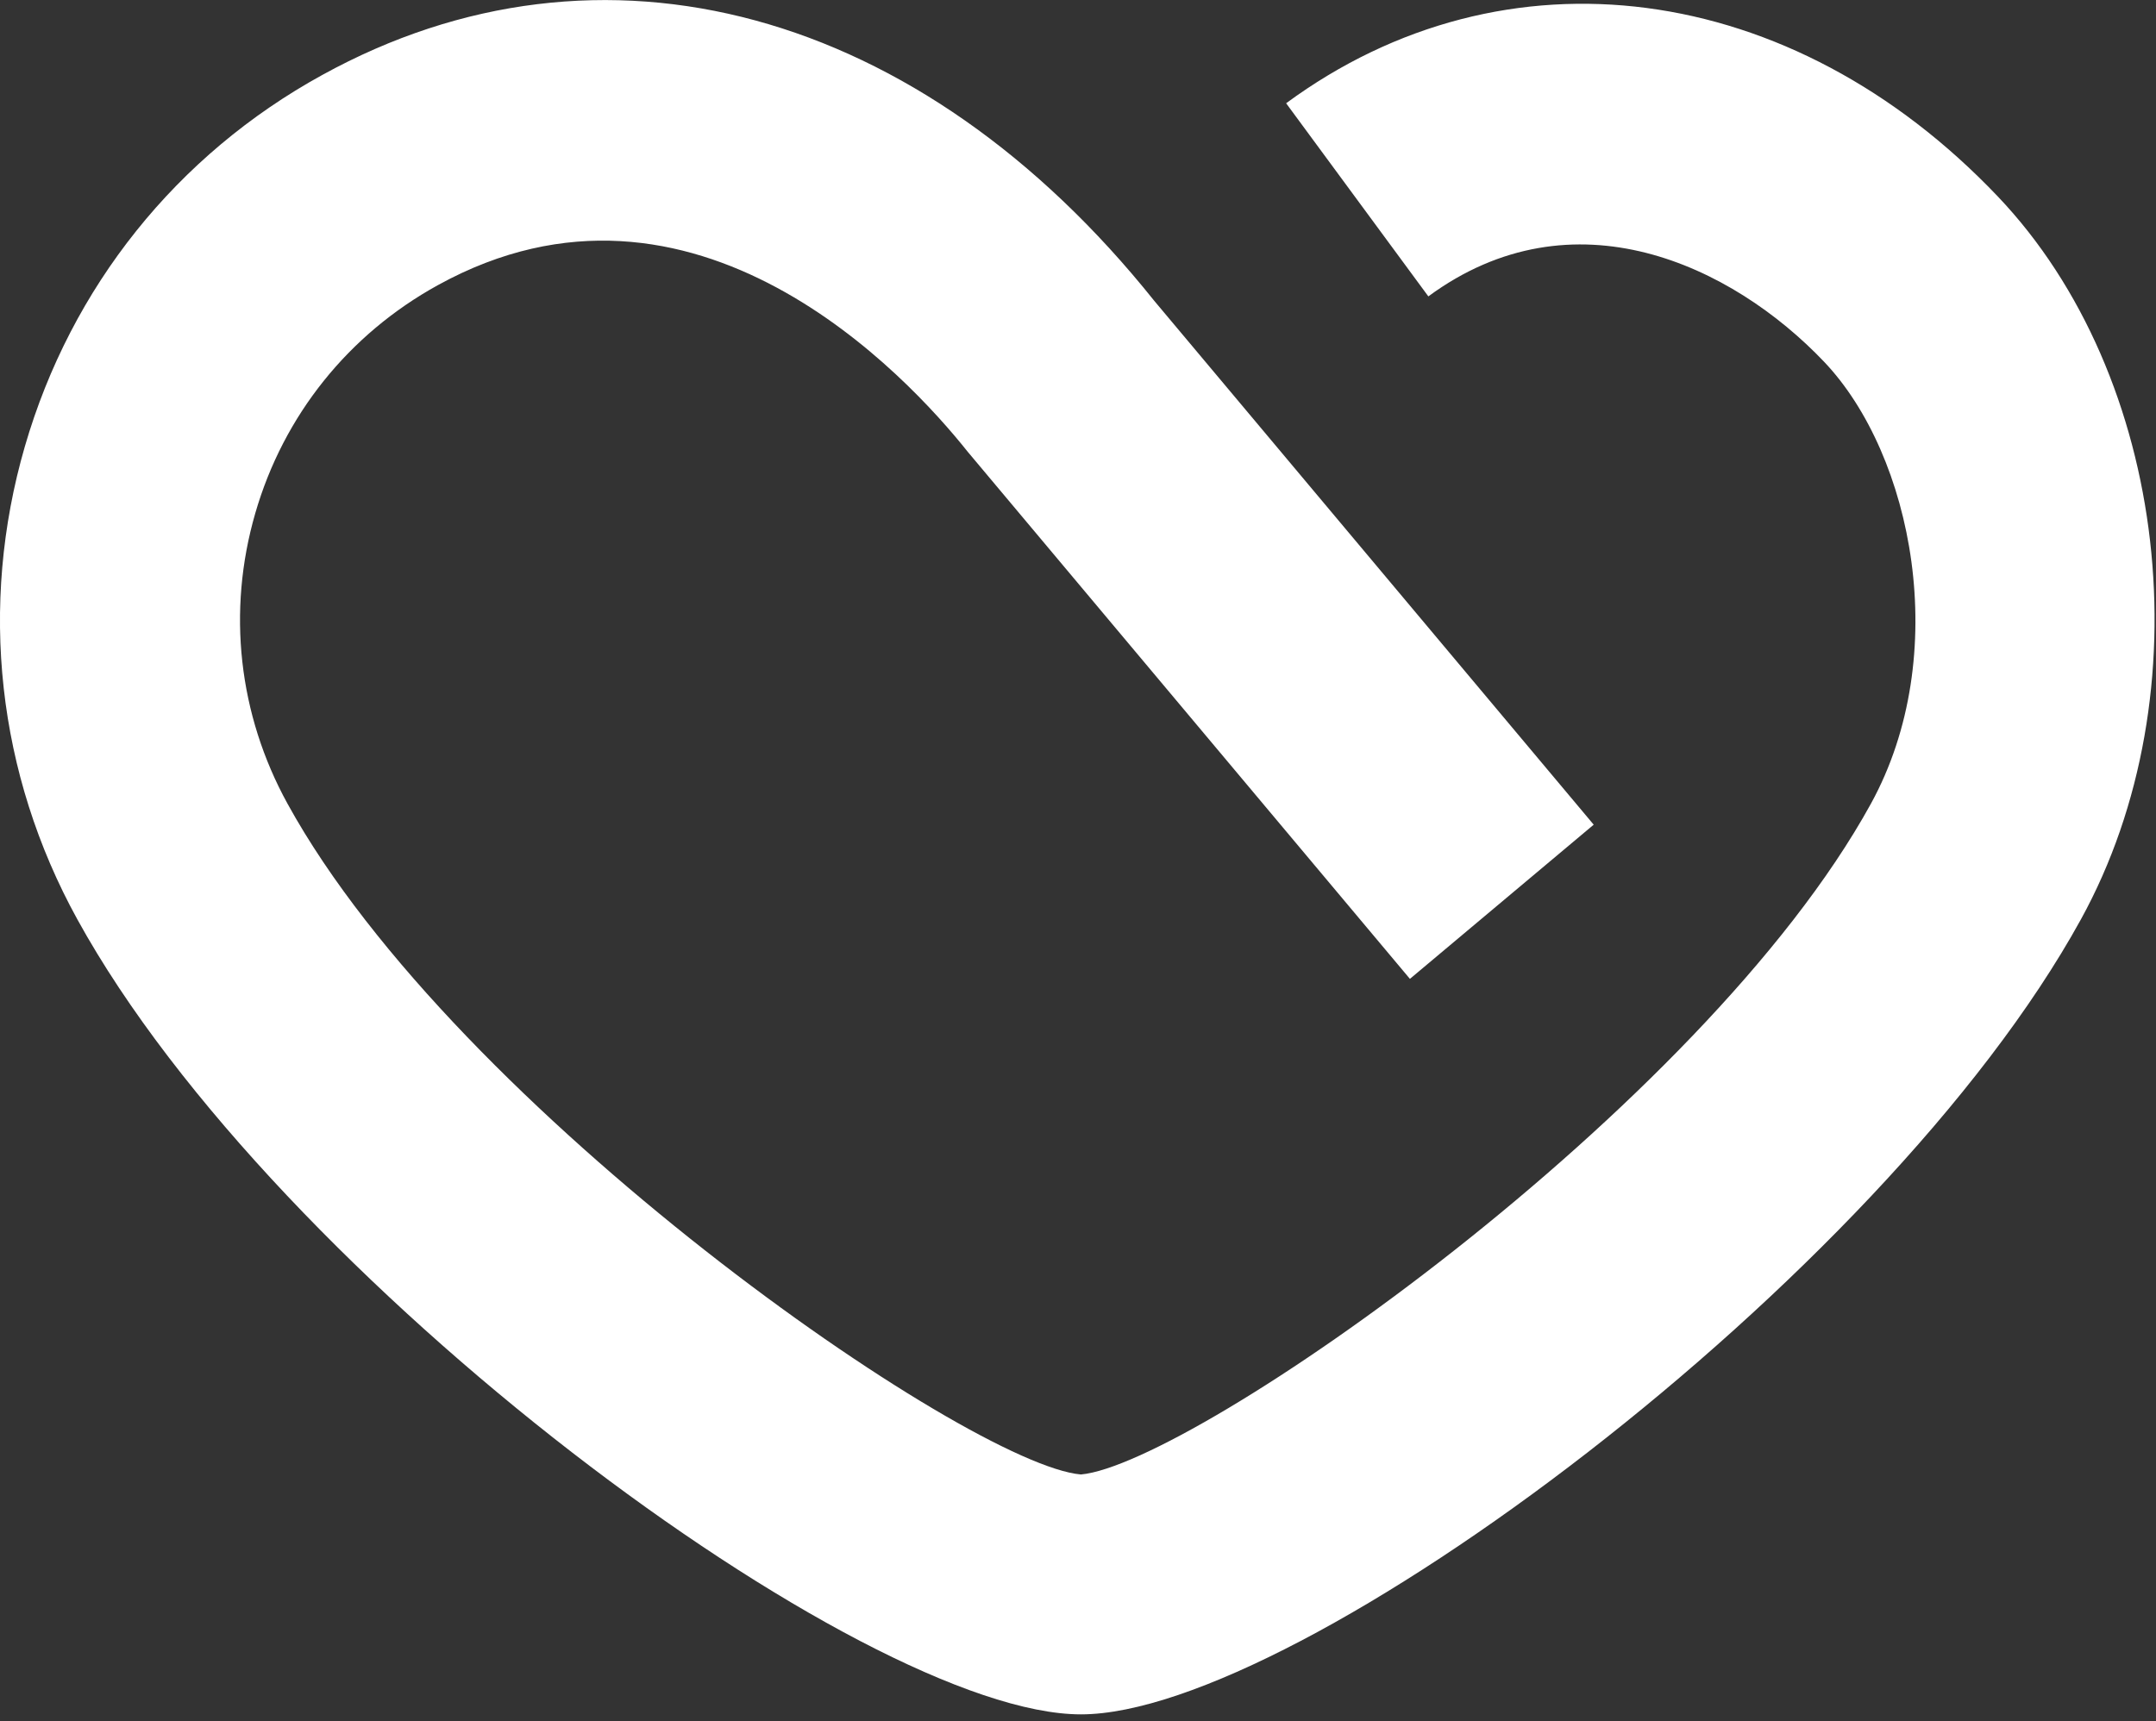 <svg width="124" height="99" viewBox="0 0 124 99" fill="none" xmlns="http://www.w3.org/2000/svg">
  <rect x="0" y="0" width="124" height="99" fill="#333333" stroke="none"/>
  <g clip-path="url(#clip0_1_52)">
    <path d="M62.17 98.62C49.61 98.62 15.88 73.65 4.45 52.89C-0.16 44.52 -1.23 34.86 1.43 25.68C4.09 16.51 10.16 8.91 18.54 4.31C34.59 -4.53 52.92 0.45 66.39 17.31L91.66 47.44L81.09 56.31L55.65 25.98C52.23 21.68 39.91 8.29 25.19 16.4C20.05 19.23 16.31 23.89 14.68 29.53C13.05 35.16 13.71 41.1 16.54 46.24C26.25 63.89 55.69 84.27 62.17 84.82C68.62 84.23 97.94 63.81 107.6 46.24C112.31 37.67 110.01 26.17 104.91 20.81C99.62 15.25 90.48 10.92 82.15 17.05L73.97 5.94C86.58 -3.34 103.03 -1.18 114.9 11.3C124.73 21.63 126.83 39.9 119.68 52.89C108.26 73.65 74.65 98.62 62.17 98.62Z" fill="white"/>
  </g>
  <defs>
    <clipPath id="clip0_1_52">
      <rect width="123.92" height="98.62" fill="white"/>
    </clipPath>
  </defs>
</svg>
